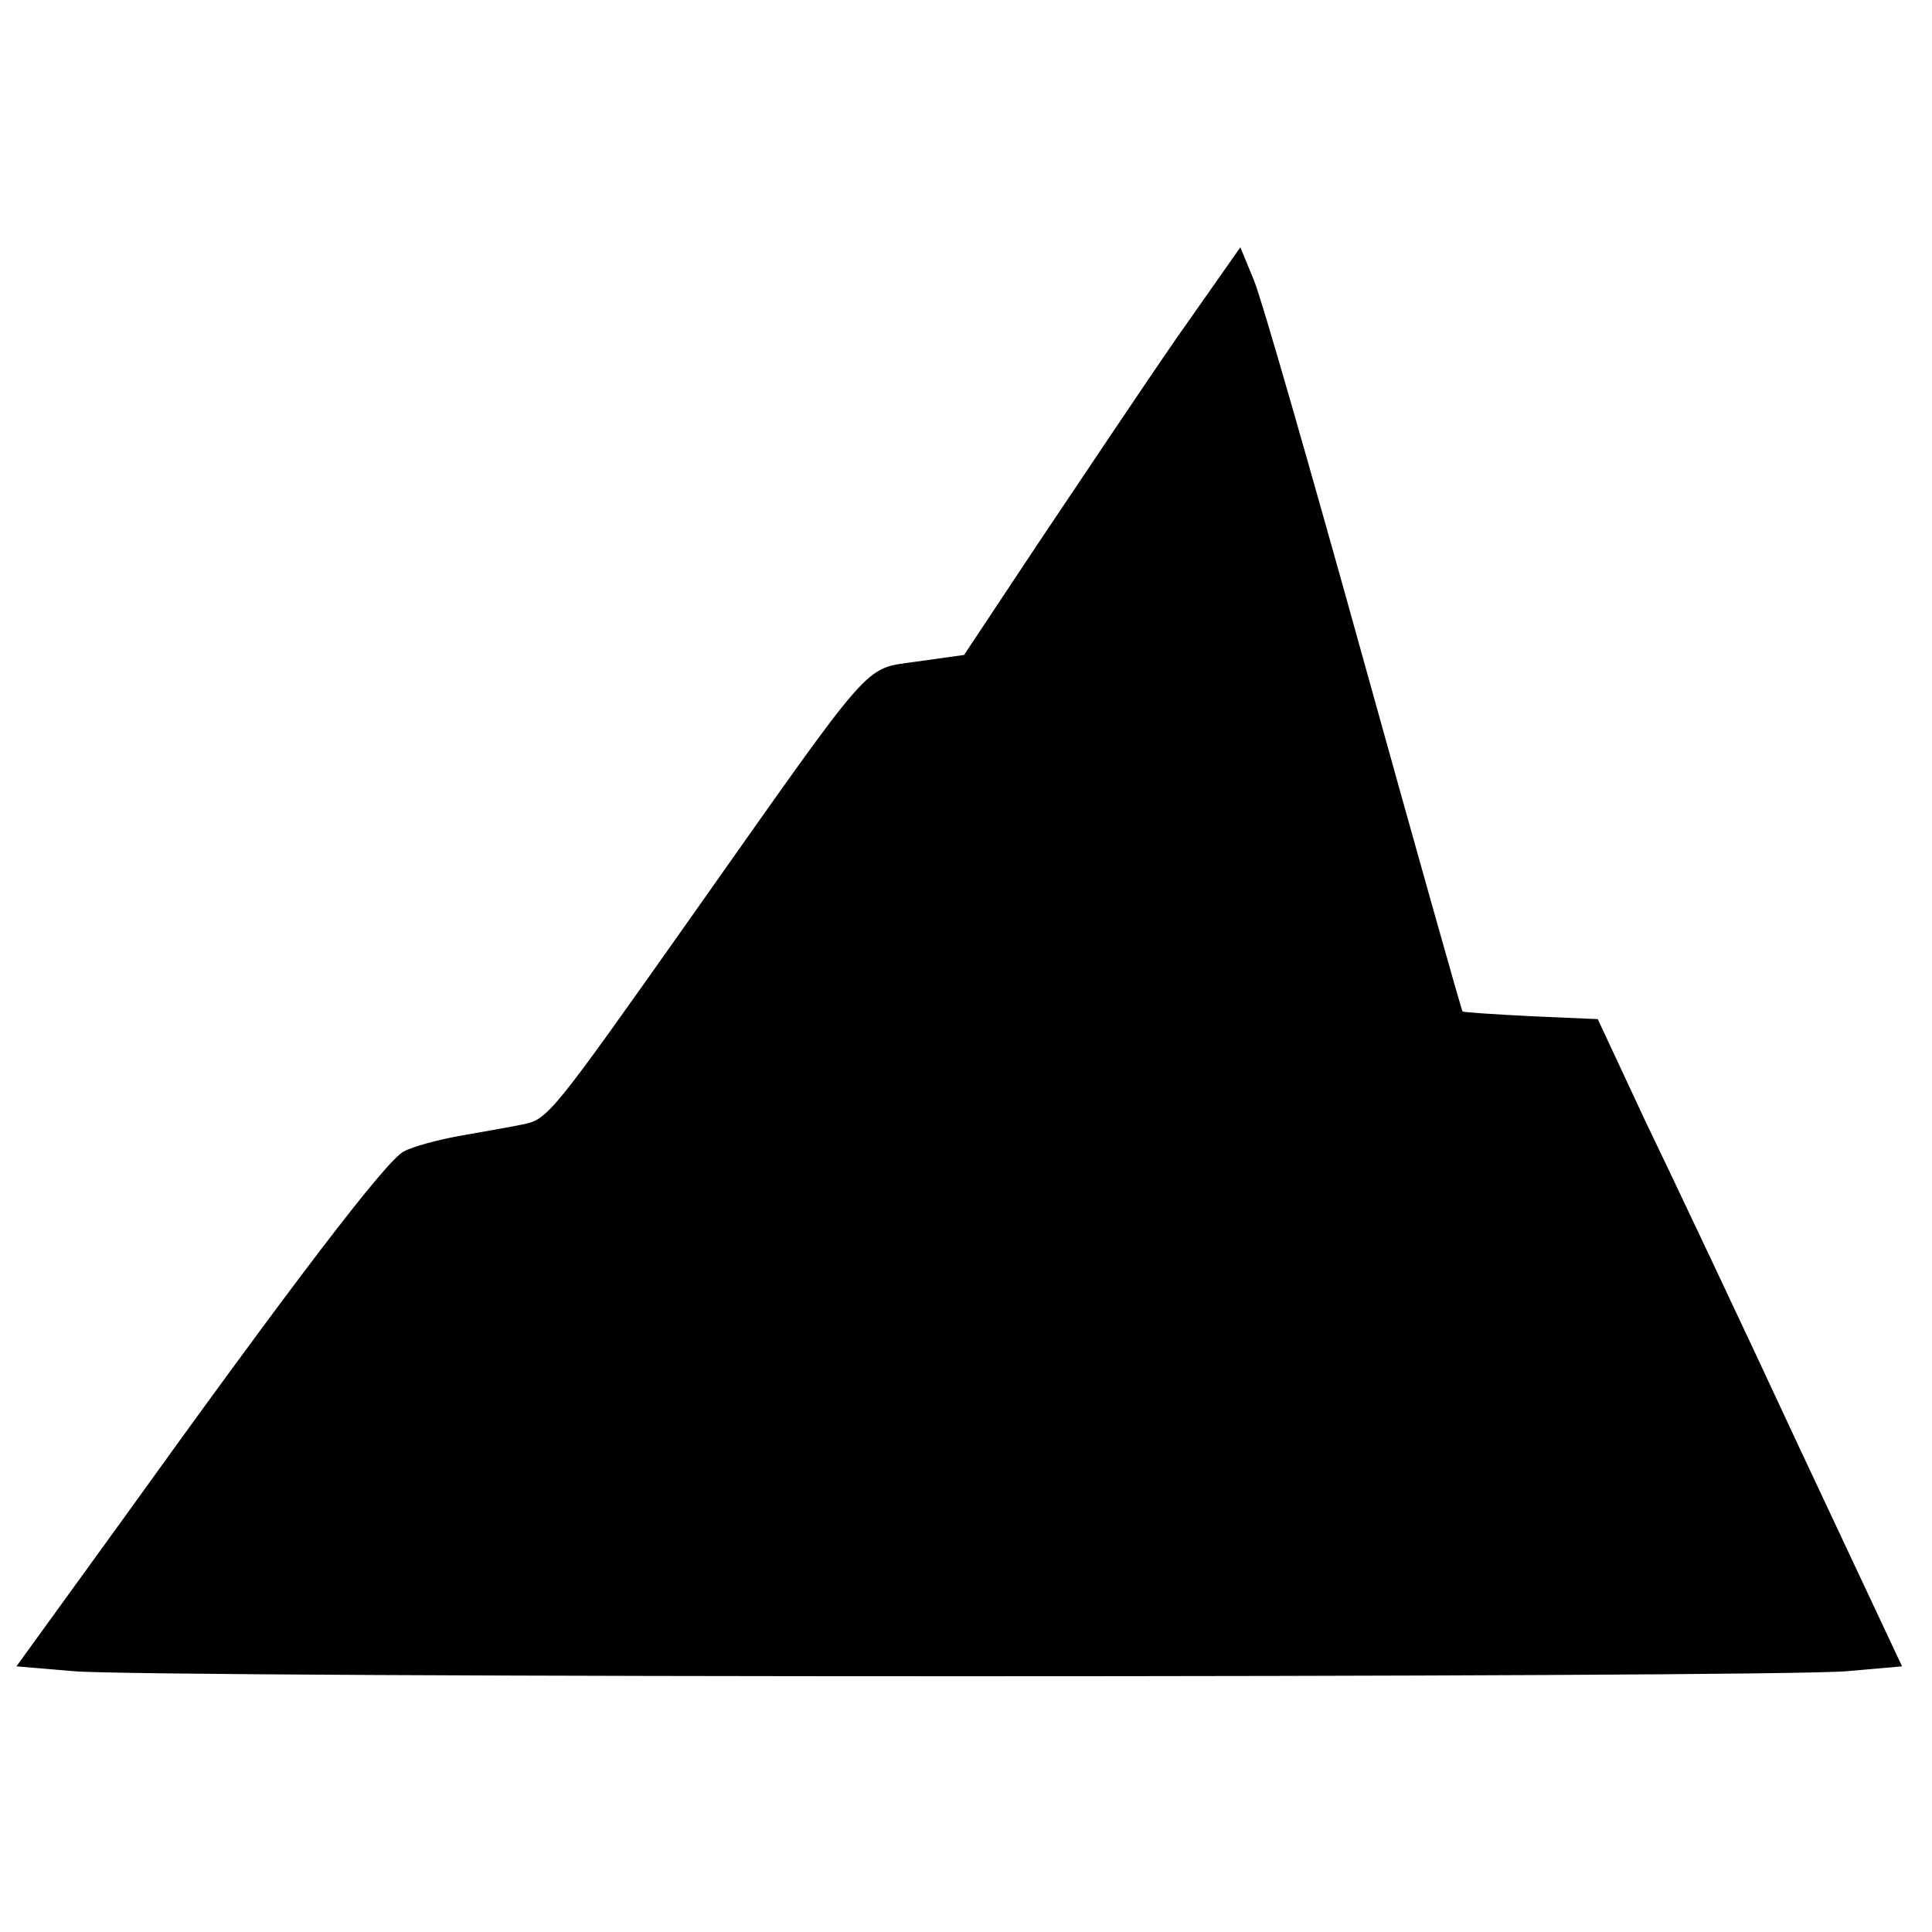 <?xml version="1.0" standalone="no"?>
<!DOCTYPE svg PUBLIC "-//W3C//DTD SVG 20010904//EN"
 "http://www.w3.org/TR/2001/REC-SVG-20010904/DTD/svg10.dtd">
<svg version="1.0" xmlns="http://www.w3.org/2000/svg"
 width="200pt" height="200pt" viewBox="0 0 200 200"
 preserveAspectRatio="xMidYMid meet">
<g transform="translate(0,200) scale(0.1,-0.1)"
fill="#000000" stroke="none">
<path d="M1218 1650 c-36 -52 -100 -148 -143 -212 l-77 -116 -50 -7 c-55 -8
-41 7 -233 -265 -144 -204 -148 -209 -174 -214 -14 -3 -44 -8 -66 -12 -22 -4
-48 -11 -57 -16 -18 -9 -115 -136 -296 -388 l-105 -145 59 -5 c76 -7 1761 -7
1836 0 l57 5 -108 230 c-59 127 -130 277 -158 335 l-49 105 -69 3 c-38 2 -70
4 -71 5 -1 1 -47 164 -102 362 -55 198 -106 376 -114 395 l-14 34 -66 -94z"/>
</g>
</svg>
